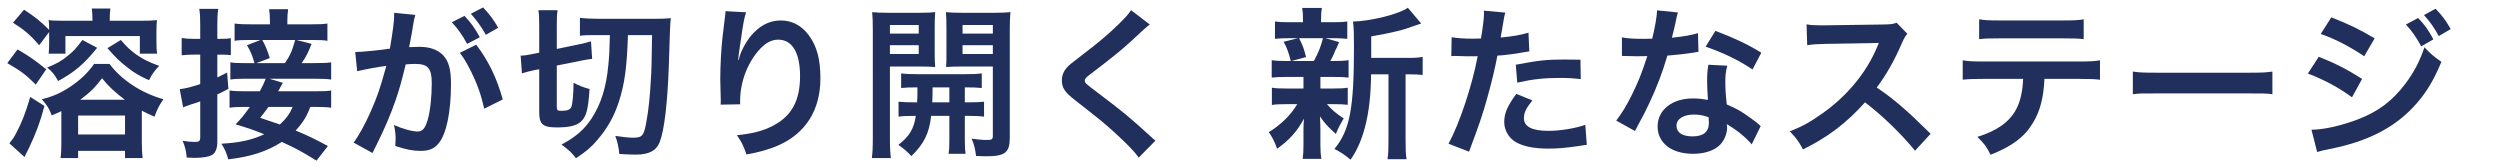<?xml version="1.0" encoding="utf-8"?>
<!-- Generator: Adobe Illustrator 15.1.0, SVG Export Plug-In . SVG Version: 6.00 Build 0)  -->
<!DOCTYPE svg PUBLIC "-//W3C//DTD SVG 1.1//EN" "http://www.w3.org/Graphics/SVG/1.1/DTD/svg11.dtd">
<svg version="1.1" id="レイヤー_1" xmlns="http://www.w3.org/2000/svg" xmlns:xlink="http://www.w3.org/1999/xlink" x="0px"
	 y="0px" width="476px" height="32px" viewBox="0 0 476 32" enable-background="new 0 0 476 32" xml:space="preserve">
<g>
	<path fill="#212F5D" d="M3.342,9.411c2.326,1.364,3.225,1.984,5.457,3.782l-1.984,2.915c-1.953-1.923-2.666-2.48-5.426-4.093
		L3.342,9.411z M8.458,20.17c-0.744,2.884-1.581,5.147-2.884,7.876c-0.31,0.619-0.402,0.867-0.589,1.178
		C4.8,29.596,4.8,29.596,4.676,29.905l-2.884-2.604c0.775-1.023,0.868-1.147,1.271-1.923c1.085-2.046,1.767-3.783,2.697-6.914
		L8.458,20.17z M7.466,8.604C5.792,6.683,4.613,5.659,2.474,4.326l2.108-2.48C6.784,3.303,7.745,4.078,9.357,5.69
		c0-1.085-0.031-1.271-0.093-1.86c0.65,0.093,1.612,0.124,3.007,0.124h5.333c0-1.116-0.03-1.644-0.124-2.326h3.535
		c-0.093,0.62-0.124,1.178-0.124,2.326h5.705c1.581,0,2.512-0.031,3.286-0.124c-0.062,0.651-0.093,1.271-0.093,2.232v1.984
		c0,0.961,0.031,1.612,0.124,2.17h-3.286V6.868h-14.17v3.349H9.265c0.062-0.651,0.093-1.24,0.093-2.015V6.093L7.466,8.604z
		 M11.683,21.162c-0.62,0.311-0.899,0.403-1.829,0.806c-0.496-1.333-0.868-1.891-1.892-3.069c2.108-0.527,3.813-1.271,5.55-2.48
		c1.768-1.178,3.318-2.666,4.403-4.248h2.945c2.232,3.039,6.077,5.55,10.263,6.728c-0.868,1.24-1.146,1.799-1.705,3.317
		c-1.147-0.495-1.581-0.713-2.418-1.146v6.015c0,1.271,0.062,2.14,0.154,3.008h-3.349v-1.364h-8.93v1.364h-3.349
		c0.124-0.775,0.155-1.612,0.155-2.915v-5.55V21.162z M18.504,9.101c-2.449,3.039-4.278,4.62-7.441,6.325
		c-0.651-1.209-1.085-1.736-2.077-2.573c1.768-0.713,2.666-1.209,3.845-2.17c1.116-0.868,1.768-1.582,2.853-3.07L18.504,9.101z
		 M14.876,25.596h8.93v-3.597h-8.93V25.596z M23.775,18.992c-1.83-1.365-3.256-2.698-4.341-4.093
		c-1.334,1.767-2.356,2.759-4.155,4.093H23.775z M23,7.612c1.178,1.364,1.829,1.954,2.977,2.791
		c1.396,0.961,2.356,1.426,4.341,2.139c-0.899,0.899-1.364,1.582-1.953,2.729c-1.768-0.806-2.604-1.271-3.969-2.326
		c-1.551-1.178-2.419-2.015-3.938-3.782L23,7.612z"/>
	<path fill="#212F5D" d="M38.124,4.853c0-1.488-0.03-2.17-0.186-3.163h3.628c-0.155,0.961-0.187,1.705-0.187,3.132v2.573h0.837
		c0.807,0,1.179-0.031,1.736-0.124v3.225c-0.65-0.062-1.022-0.093-1.705-0.093H41.38v4.341c0.559-0.279,0.899-0.435,1.86-0.931
		l0.248,3.101c-0.899,0.496-1.24,0.651-2.108,1.055v9.085c0,1.115-0.341,2.015-0.899,2.387c-0.65,0.403-1.829,0.62-3.473,0.62
		c-0.434,0-0.744-0.03-1.457-0.062c-0.124-1.334-0.31-2.047-0.775-3.193c0.962,0.154,1.644,0.217,2.356,0.217
		c0.807,0,0.992-0.187,0.992-0.931v-6.79c-0.65,0.217-1.395,0.496-1.953,0.651c-0.713,0.248-0.93,0.31-1.302,0.496l-0.651-3.473
		c1.085-0.124,1.953-0.342,3.906-0.961v-5.612h-1.271c-0.807,0-1.427,0.031-2.264,0.124V7.24c0.775,0.124,1.396,0.155,2.294,0.155
		h1.24V4.853z M60.263,30.588c-2.821-1.736-3.628-2.201-6.604-3.565c-2.853,1.829-5.953,2.821-10.201,3.317
		c-0.341-1.24-0.62-1.892-1.302-2.977c3.565-0.217,5.736-0.683,8.154-1.798c-2.077-0.838-2.977-1.147-5.457-1.892
		c1.147-1.179,1.488-1.612,2.729-3.318h-0.899c-1.395,0-2.139,0.031-2.977,0.155v-3.286c0.807,0.124,1.582,0.154,3.008,0.154h2.76
		c0.558-1.022,0.868-1.705,1.116-2.387h-4.062c-1.179,0-1.923,0.031-2.667,0.155V11.86c0.589,0.124,1.24,0.155,2.48,0.155h2.108
		c-0.465-1.612-0.651-2.047-1.426-3.411l2.573-0.992h-1.799c-1.767,0-2.387,0.031-3.131,0.155V4.481
		c0.868,0.124,1.736,0.155,3.503,0.155h3.225V3.954c0-0.775-0.062-1.551-0.154-2.202h3.627c-0.124,0.775-0.154,1.426-0.154,2.17
		v0.713h4.154c1.799,0,2.667-0.031,3.473-0.155v3.287c-0.713-0.124-1.426-0.155-3.132-0.155h-2.759l2.883,0.744
		c-0.713,1.768-1.022,2.388-1.891,3.659h2.449c1.705,0,2.356-0.031,3.162-0.155v3.287c-0.837-0.124-1.488-0.155-3.162-0.155h-8.589
		l2.543,0.775c-0.155,0.31-0.155,0.31-0.496,0.899c-0.063,0.187-0.187,0.372-0.403,0.713h7.069c1.55,0,2.325-0.03,3.038-0.154v3.286
		c-0.837-0.124-1.55-0.155-3.007-0.155h-0.962c-0.682,1.799-1.395,2.978-2.79,4.496c2.232,0.931,3.41,1.488,6.139,2.946
		L60.263,30.588z M54.247,12.016c0.962-1.396,1.364-2.264,1.954-4.403h-6.264c0.559,0.961,1.023,2.078,1.427,3.442l-2.543,0.961
		H54.247z M51.116,20.355c-0.496,0.683-0.744,1.023-1.582,2.078c2.574,0.868,2.574,0.868,3.752,1.271
		c1.24-1.146,1.892-2.046,2.419-3.349H51.116z"/>
	<path fill="#212F5D" d="M79.077,2.838c-0.093,0.31-0.186,0.651-0.248,0.961c-0.062,0.434-0.093,0.589-0.186,1.054
		C78.55,5.535,78.55,5.535,78.116,7.86c-0.124,0.683-0.124,0.713-0.217,1.116c0.898-0.031,1.333-0.062,1.922-0.062
		c2.047,0,3.565,0.558,4.589,1.643c1.055,1.178,1.457,2.667,1.457,5.488c0,5.333-0.898,9.581-2.387,11.286
		c-0.868,1.023-1.799,1.396-3.442,1.396c-1.426,0-2.697-0.248-4.774-0.93c0.031-0.59,0.062-1.055,0.062-1.365
		c0-0.806-0.062-1.426-0.31-2.635c1.674,0.744,3.441,1.24,4.526,1.24c0.899,0,1.396-0.59,1.86-2.108
		c0.496-1.612,0.807-4.434,0.807-7.069c0-2.853-0.713-3.69-3.163-3.69c-0.62,0-1.085,0.031-1.798,0.093
		c-0.931,3.782-1.209,4.682-1.892,6.729c-1.085,3.069-1.922,5.054-3.721,8.712c-0.155,0.279-0.155,0.279-0.465,0.899
		c-0.093,0.187-0.093,0.248-0.248,0.527l-3.597-1.984c0.93-1.21,2.17-3.442,3.225-5.829c1.333-3.039,1.768-4.31,3.008-8.775
		c-1.582,0.186-4.527,0.744-5.551,1.023l-0.372-3.658c1.147,0,4.899-0.372,6.604-0.651c0.559-3.317,0.807-5.24,0.807-6.263
		c0-0.124,0-0.31,0-0.558L79.077,2.838z M88.441,3.023c1.24,1.333,1.953,2.295,2.914,4.062l-2.418,1.271
		c-0.838-1.581-1.799-2.945-2.915-4.124L88.441,3.023z M90.674,8.512c2.387,3.163,3.875,6.263,5.054,10.418l-3.535,1.768
		c-0.589-2.636-1.271-4.558-2.449-6.977c-0.93-1.829-1.396-2.636-2.201-3.659L90.674,8.512z M92.503,6.62
		c-0.807-1.457-1.736-2.759-2.853-4l2.325-1.209c1.209,1.271,2.047,2.388,2.884,3.876L92.503,6.62z"/>
	<path fill="#212F5D" d="M101.768,13.349c-0.992,0.217-1.52,0.341-2.388,0.62l-0.248-3.38c0.62,0,1.302-0.093,2.294-0.31l1.24-0.248
		V4.915c0-1.488-0.03-2.14-0.154-2.977h3.658c-0.124,0.713-0.155,1.333-0.155,2.76v4.62l4.341-0.899
		c0.899-0.187,1.644-0.372,2.171-0.559l0.217,3.349c-0.62,0.063-1.396,0.187-2.264,0.372l-4.465,0.899v7.845
		c0,0.682,0.124,0.774,0.931,0.774c1.054,0,1.581-0.217,1.829-0.713c0.217-0.527,0.403-2.201,0.435-4.62
		c0.93,0.496,2.015,0.93,3.038,1.178c-0.248,3.969-0.62,5.364-1.768,6.325c-0.837,0.682-2.201,0.992-4.434,0.992
		c-2.697,0-3.38-0.589-3.38-2.884v-8.186L101.768,13.349z M112.991,6.683c-1.147,0-1.953,0.031-2.573,0.124V3.396
		c0.93,0.124,2.325,0.187,4.03,0.187h10.077c1.427,0,2.295-0.031,3.193-0.124c-0.154,1.674-0.154,2.077-0.372,9.054
		c-0.248,7.131-0.868,12.34-1.736,14.542c-0.65,1.643-2.046,2.387-4.589,2.387c-0.744,0-2.263-0.062-3.101-0.124
		c-0.154-1.426-0.341-2.294-0.774-3.441c1.426,0.217,2.604,0.341,3.349,0.341c1.829,0,2.108-0.341,2.604-3.193
		c0.372-2.046,0.65-4.558,0.806-7.565c0.155-2.542,0.155-2.542,0.248-8.774h-4.589c-0.217,6.387-0.651,9.363-1.768,12.806
		c-0.898,2.697-2.139,4.93-4.062,7.162c-1.147,1.364-2.108,2.17-4.062,3.473c-0.899-1.147-1.271-1.488-2.76-2.604
		c2.604-1.364,4.341-2.853,5.705-4.93c1.799-2.729,2.821-5.954,3.225-10.325c0.155-1.644,0.217-2.604,0.279-5.581H112.991z"/>
	<path fill="#212F5D" d="M142.068,2.342c-0.372,1.054-0.527,1.86-1.116,5.984c-0.217,1.302-0.341,2.356-0.403,3.101h0.094
		c0.062-0.186,0.062-0.186,0.186-0.682c0.311-1.085,1.116-2.604,1.953-3.689c1.706-2.108,3.628-3.163,5.892-3.163
		c2.108,0,3.969,0.992,5.302,2.791c1.551,2.077,2.232,4.589,2.232,8.247c0,5.984-2.79,10.449-7.999,12.743
		c-1.582,0.714-3.752,1.334-6.077,1.736c-0.62-1.767-0.962-2.449-1.83-3.658c3.101-0.341,4.899-0.807,6.791-1.768
		c3.597-1.829,5.239-4.774,5.239-9.487c0-4.465-1.488-6.945-4.154-6.945c-1.179,0-2.264,0.527-3.349,1.643
		c-2.419,2.511-3.907,6.325-3.907,10.015c0,0.154,0,0.372,0,0.65l-3.721,0.063c0.031-0.186,0.031-0.341,0.031-0.403
		c0-0.124,0-0.31,0-0.589c-0.031-0.899-0.093-3.193-0.093-3.813c0-2.512,0.186-5.953,0.434-8.093l0.466-3.845
		c0.062-0.527,0.093-0.651,0.093-1.054L142.068,2.342z"/>
	<path fill="#212F5D" d="M169.44,26.31c0,1.829,0.063,2.883,0.187,3.782h-3.628c0.124-0.899,0.187-1.923,0.187-3.845V5.783
		c0-1.612-0.031-2.48-0.124-3.473c0.868,0.093,1.674,0.124,3.193,0.124h5.643c1.612,0,2.326-0.031,3.163-0.124
		c-0.063,0.899-0.093,1.798-0.093,2.884v4.774c0,1.396,0.03,1.984,0.093,2.791c-0.807-0.063-1.768-0.093-2.853-0.093h-5.768V26.31z
		 M169.44,6.403h5.488V4.76h-5.488V6.403z M169.44,10.279h5.488V8.604h-5.488V10.279z M174.619,19.488
		c0.062-1.086,0.062-1.427,0.062-2.854c-1.426,0-2.264,0.031-3.101,0.125v-2.791c0.837,0.124,1.675,0.155,3.132,0.155h8.991
		c1.52,0,2.356-0.031,3.225-0.155v2.791c-0.837-0.094-1.674-0.125-3.225-0.125v2.854h0.466c1.55,0,2.325-0.031,3.193-0.125v2.853
		c-0.931-0.123-1.705-0.154-3.193-0.154h-0.466v4.589c0,1.426,0.031,1.953,0.155,2.636h-3.256c0.124-0.744,0.155-1.303,0.155-2.667
		v-4.558h-3.473c-0.341,3.286-1.364,5.333-3.752,7.658c-0.806-0.868-1.426-1.396-2.48-2.14c2.078-1.612,2.946-3.007,3.318-5.519
		c-1.612,0-2.48,0.031-3.287,0.154v-2.853c0.868,0.094,1.644,0.125,3.225,0.125H174.619z M177.564,16.635
		c0,1.396,0,1.396-0.063,2.854h3.256v-2.854H177.564z M192.261,26.278c0,2.76-0.93,3.473-4.402,3.473c-0.559,0-0.992,0-2.016-0.063
		c-0.186-1.395-0.341-2.077-0.837-3.286c1.116,0.155,2.108,0.248,2.853,0.248c0.992,0,1.178-0.124,1.178-0.807V12.667h-6.077
		c-1.085,0-2.077,0.031-2.821,0.093c0.063-0.899,0.063-1.396,0.063-2.791V5.194c0-1.179-0.031-1.984-0.094-2.884
		c0.868,0.093,1.582,0.124,3.163,0.124h5.922c1.551,0,2.325-0.031,3.193-0.124c-0.093,1.147-0.124,1.892-0.124,3.441V26.278z
		 M183.27,6.403h5.767V4.76h-5.767V6.403z M183.27,10.279h5.767V8.604h-5.767V10.279z"/>
	<path fill="#212F5D" d="M218.92,4.667c-0.527,0.372-1.116,0.899-3.813,3.411c-1.582,1.458-3.752,3.194-7.38,5.953
		c-0.961,0.713-1.178,0.961-1.178,1.302c0,0.465,0.062,0.527,2.79,2.573c4.837,3.659,5.736,4.435,9.767,8.093
		c0.311,0.311,0.496,0.465,0.899,0.775l-3.193,3.225c-0.807-1.116-1.923-2.295-4.031-4.248c-2.201-2.047-3.225-2.884-7.999-6.604
		c-2.047-1.581-2.604-2.418-2.604-3.845c0-0.93,0.341-1.767,1.023-2.511c0.402-0.434,0.434-0.465,2.729-2.232
		c3.349-2.542,5.085-4.031,7.162-6.046c1.396-1.395,1.736-1.798,2.264-2.573L218.92,4.667z"/>
	<path fill="#212F5D" d="M244.955,14.651c-1.301,0-2.015,0.031-2.82,0.124v-3.318c0.775,0.124,1.426,0.155,2.883,0.155h0.744
		c-0.434-1.736-0.744-2.542-1.363-3.659l2.729-0.682h-1.458c-1.364,0-2.077,0.031-2.915,0.124V4.078
		c0.775,0.124,1.488,0.155,2.977,0.155h2.357V3.768c0-1.054-0.031-1.488-0.156-2.263h3.752c-0.123,0.744-0.154,1.147-0.154,2.263
		v0.465h2.107c1.458,0,2.078-0.031,2.885-0.155v3.317c-0.838-0.093-1.582-0.124-2.915-0.124h-1.271l2.635,0.744
		c-0.186,0.403-0.186,0.403-0.465,1.085c-0.186,0.311-0.186,0.311-0.527,1.147c-0.217,0.527-0.342,0.744-0.682,1.364h0.619
		c1.396,0,2.047-0.031,2.854-0.155v3.318c-0.869-0.093-1.52-0.124-2.854-0.124h-2.512v2.202h2.389c1.332,0,2.016-0.031,2.82-0.155
		v3.256c-0.805-0.094-1.519-0.124-2.82-0.124h-1.148c0.932,1.085,1.706,1.736,3.194,2.729c-0.683,1.146-1.022,1.798-1.488,2.945
		c-1.55-1.396-2.046-1.922-3.038-3.349c0.031,0.403,0.031,0.403,0.062,1.209c0,0.093,0.03,1.055,0.03,1.21v3.1
		c0,1.086,0.063,1.83,0.188,2.574h-3.566c0.094-0.713,0.154-1.457,0.154-2.449v-3.102c0-0.589,0.031-1.395,0.094-2.107
		c-1.271,2.387-2.697,3.999-5.115,5.735c-0.436-1.271-0.869-2.14-1.582-3.162c2.356-1.458,4.093-3.163,5.426-5.333h-2.016
		c-1.332,0-1.984,0.03-2.82,0.155v-3.287c0.805,0.124,1.426,0.155,2.883,0.155h3.131v-1.582c0-0.558,0-0.558,0-0.62H244.955z
		 M247.344,7.271c0.682,1.333,0.93,1.984,1.332,3.597l-2.759,0.744h4.247c0.869-1.612,1.271-2.604,1.736-4.341H247.344z
		 M268.055,11.023c1.365,0,2.141-0.063,2.822-0.187v3.442c-0.775-0.093-1.271-0.124-2.48-0.124h-0.775V26.65
		c0,1.86,0.031,2.729,0.186,3.658h-3.627c0.154-0.961,0.186-1.86,0.186-3.658V14.155h-3.317c-0.03,3.938-0.403,7.193-1.147,10.015
		c-0.619,2.418-1.581,4.589-2.76,6.231c-1.24-1.022-1.768-1.363-3.068-2.046c2.945-3.597,3.721-7.658,3.721-19.41
		c0-2.604-0.031-3.597-0.188-4.837c3.504-0.093,8.869-1.458,10.449-2.635l2.543,3.007c-0.342,0.093-0.465,0.155-1.023,0.341
		c-2.48,0.93-4.434,1.395-8.496,2.108v4.093H268.055z"/>
	<path fill="#212F5D" d="M276.389,7.085c1.117,0.186,2.357,0.279,4.156,0.279c0.371,0,0.713,0,1.426-0.031
		c0.279-1.488,0.589-3.875,0.589-4.744c0-0.124,0-0.311-0.03-0.559l4.092,0.372c-0.217,0.713-0.217,0.713-0.589,2.977
		c-0.155,0.868-0.187,1.055-0.31,1.768c2.294-0.217,3.752-0.465,5.301-0.93l0.156,3.566c-0.248,0.031-0.248,0.031-0.992,0.155
		c-1.582,0.31-4.063,0.62-5.086,0.651c-0.34,1.923-1.115,5.209-1.922,8.03c-0.898,3.225-1.426,4.775-3.473,10.264l-3.906-1.52
		c2.139-3.938,4.526-11.162,5.549-16.681c-0.217,0.031-0.34,0.031-0.402,0.031h-1.799c-0.154,0-0.465,0-0.992-0.031
		c-0.558-0.031-0.992-0.031-1.24-0.031c-0.154,0-0.31,0-0.588,0.031L276.389,7.085z M291.768,19.115
		c-1.24,1.551-1.611,2.326-1.611,3.411c0,1.581,1.551,2.388,4.65,2.388c2.264,0,5.24-0.496,7.039-1.147l0.279,3.813
		c-0.559,0.063-0.807,0.093-1.52,0.218c-2.574,0.371-3.938,0.496-5.768,0.496c-2.76,0-4.744-0.403-6.232-1.24
		c-1.333-0.775-2.201-2.264-2.201-3.814c0-1.644,0.59-3.038,2.295-5.364L291.768,19.115z M300.977,15.054
		c-1.488-0.155-2.355-0.217-3.906-0.217c-3.07,0-5.115,0.217-8.186,0.899l-0.279-3.411c4.402-0.837,5.891-0.992,9.24-0.992
		c0.837,0,1.115,0,3.069,0.031L300.977,15.054z"/>
	<path fill="#212F5D" d="M319.482,2.373c-0.188,0.589-0.188,0.589-0.496,2.078c-0.156,0.744-0.311,1.364-0.652,2.729
		c2.141-0.217,3.752-0.496,4.961-0.868l0.094,3.565c-0.342,0.031-0.403,0.031-0.992,0.155c-1.117,0.186-3.008,0.403-4.93,0.558
		c-0.9,3.101-2.016,6.046-3.411,8.992c-0.714,1.519-0.992,2.077-2.171,4.248c-0.402,0.744-0.402,0.744-0.588,1.115l-3.566-1.984
		c1.086-1.426,1.953-2.821,3.008-4.96c1.209-2.481,1.736-3.752,2.914-7.318c-1.395,0.031-1.581,0.031-1.953,0.031
		c-0.402,0-0.59,0-1.24-0.031l-1.643-0.031V7.116c1.115,0.217,2.293,0.279,4.186,0.279c0.371,0,0.898,0,1.58-0.031
		c0.527-2.201,0.869-4.062,0.932-5.395L319.482,2.373z M333.527,27.487c-1.116-1.333-2.914-2.791-4.744-3.845
		c0.031,0.279,0.063,0.496,0.063,0.62c0,1.147-0.527,2.48-1.334,3.287c-1.084,1.115-2.945,1.736-5.146,1.736
		c-4.093,0-6.76-2.047-6.76-5.209c0-3.132,2.76-5.333,6.697-5.333c0.931,0,1.582,0.062,2.885,0.278
		c-0.094-1.426-0.156-2.635-0.156-3.565c0-1.209,0.063-2.108,0.248-3.132l3.598,0.187c-0.311,1.147-0.373,1.86-0.373,3.131
		c0,1.24,0.063,2.48,0.279,4.248c2.232,0.992,2.543,1.147,4.898,2.853c0.466,0.311,0.59,0.435,1.086,0.838
		c0.248,0.248,0.248,0.248,0.465,0.434L333.527,27.487z M322.52,21.813c-2.015,0-3.316,0.837-3.316,2.139
		c0,1.271,1.115,2.016,3.038,2.016c2.108,0,3.132-0.868,3.132-2.604c0-0.31-0.063-1.054-0.063-1.054
		C324.226,21.938,323.481,21.813,322.52,21.813z M333.682,13.225c-2.697-1.798-5.457-3.132-8.93-4.341l1.861-3.008
		c3.658,1.396,5.984,2.48,8.744,4.155L333.682,13.225z"/>
	<path fill="#212F5D" d="M364.619,28.696c-2.572-3.162-6.139-6.635-9.518-9.208c-3.504,3.906-7.07,6.635-11.814,8.96
		c-0.867-1.612-1.24-2.108-2.511-3.441c2.388-0.93,3.876-1.768,6.201-3.411c4.683-3.286,8.403-7.782,10.418-12.619l0.341-0.806
		c-0.496,0.031-0.496,0.031-10.263,0.186c-1.488,0.031-2.325,0.093-3.38,0.248l-0.123-3.969c0.867,0.155,1.457,0.187,2.729,0.187
		c0.123,0,0.371,0,0.744,0l10.914-0.155c1.736-0.031,1.984-0.062,2.759-0.341l2.046,2.108c-0.402,0.465-0.65,0.899-0.992,1.674
		c-1.426,3.318-2.945,6.016-4.836,8.558c1.953,1.303,3.627,2.604,5.736,4.496c0.774,0.682,0.774,0.682,4.525,4.31L364.619,28.696z"
		/>
	<path fill="#212F5D" d="M389.264,15.023c-0.156,3.566-0.838,6.139-2.171,8.34c-1.644,2.729-3.907,4.435-8.093,6.108
		c-0.775-1.581-1.178-2.108-2.512-3.41c3.721-1.147,6.047-2.791,7.35-5.179c0.805-1.426,1.271-3.441,1.363-5.86h-7.564
		c-2.109,0-2.822,0.031-3.938,0.155v-3.689c1.179,0.186,1.86,0.217,3.999,0.217h18.139c2.109,0,2.822-0.031,4-0.217v3.689
		c-1.115-0.124-1.829-0.155-3.938-0.155H389.264z M376.83,3.675c1.146,0.186,1.768,0.217,4,0.217h11.906
		c2.232,0,2.852-0.031,4-0.217v3.783c-1.023-0.124-1.768-0.155-3.938-0.155h-12.03c-2.17,0-2.914,0.031-3.938,0.155V3.675z"/>
	<path fill="#212F5D" d="M406.094,13.628c1.363,0.186,1.953,0.217,5.023,0.217h16.525c3.07,0,3.658-0.031,5.023-0.217v4.31
		c-1.24-0.155-1.582-0.155-5.055-0.155h-16.464c-3.473,0-3.813,0-5.054,0.155V13.628z"/>
	<path fill="#212F5D" d="M441.496,10.806c3.193,1.271,5.58,2.511,8.248,4.217l-1.924,3.503c-2.48-1.829-5.239-3.317-8.402-4.526
		L441.496,10.806z M440.101,24.696c2.356,0,5.735-0.774,8.96-2.015c3.846-1.488,6.48-3.504,8.961-6.791
		c1.675-2.263,2.637-4.124,3.598-6.883c1.271,1.333,1.736,1.736,3.225,2.76c-1.427,3.441-2.729,5.611-4.651,7.844
		c-3.938,4.559-9.208,7.317-16.837,8.806c-1.115,0.218-1.549,0.342-2.17,0.527L440.101,24.696z M443.883,3.303
		c3.193,1.24,5.644,2.418,8.248,4l-1.984,3.41c-2.822-1.891-5.581-3.317-8.279-4.248L443.883,3.303z M460.41,3.427
		c1.271,1.333,1.859,2.14,2.914,4.062l-2.326,1.333c-0.961-1.767-1.768-2.915-2.914-4.155L460.41,3.427z M464.348,6.868
		c-0.9-1.643-1.705-2.759-2.822-4l2.201-1.209c1.24,1.271,1.984,2.264,2.885,3.876L464.348,6.868z"/>
</g>
</svg>
